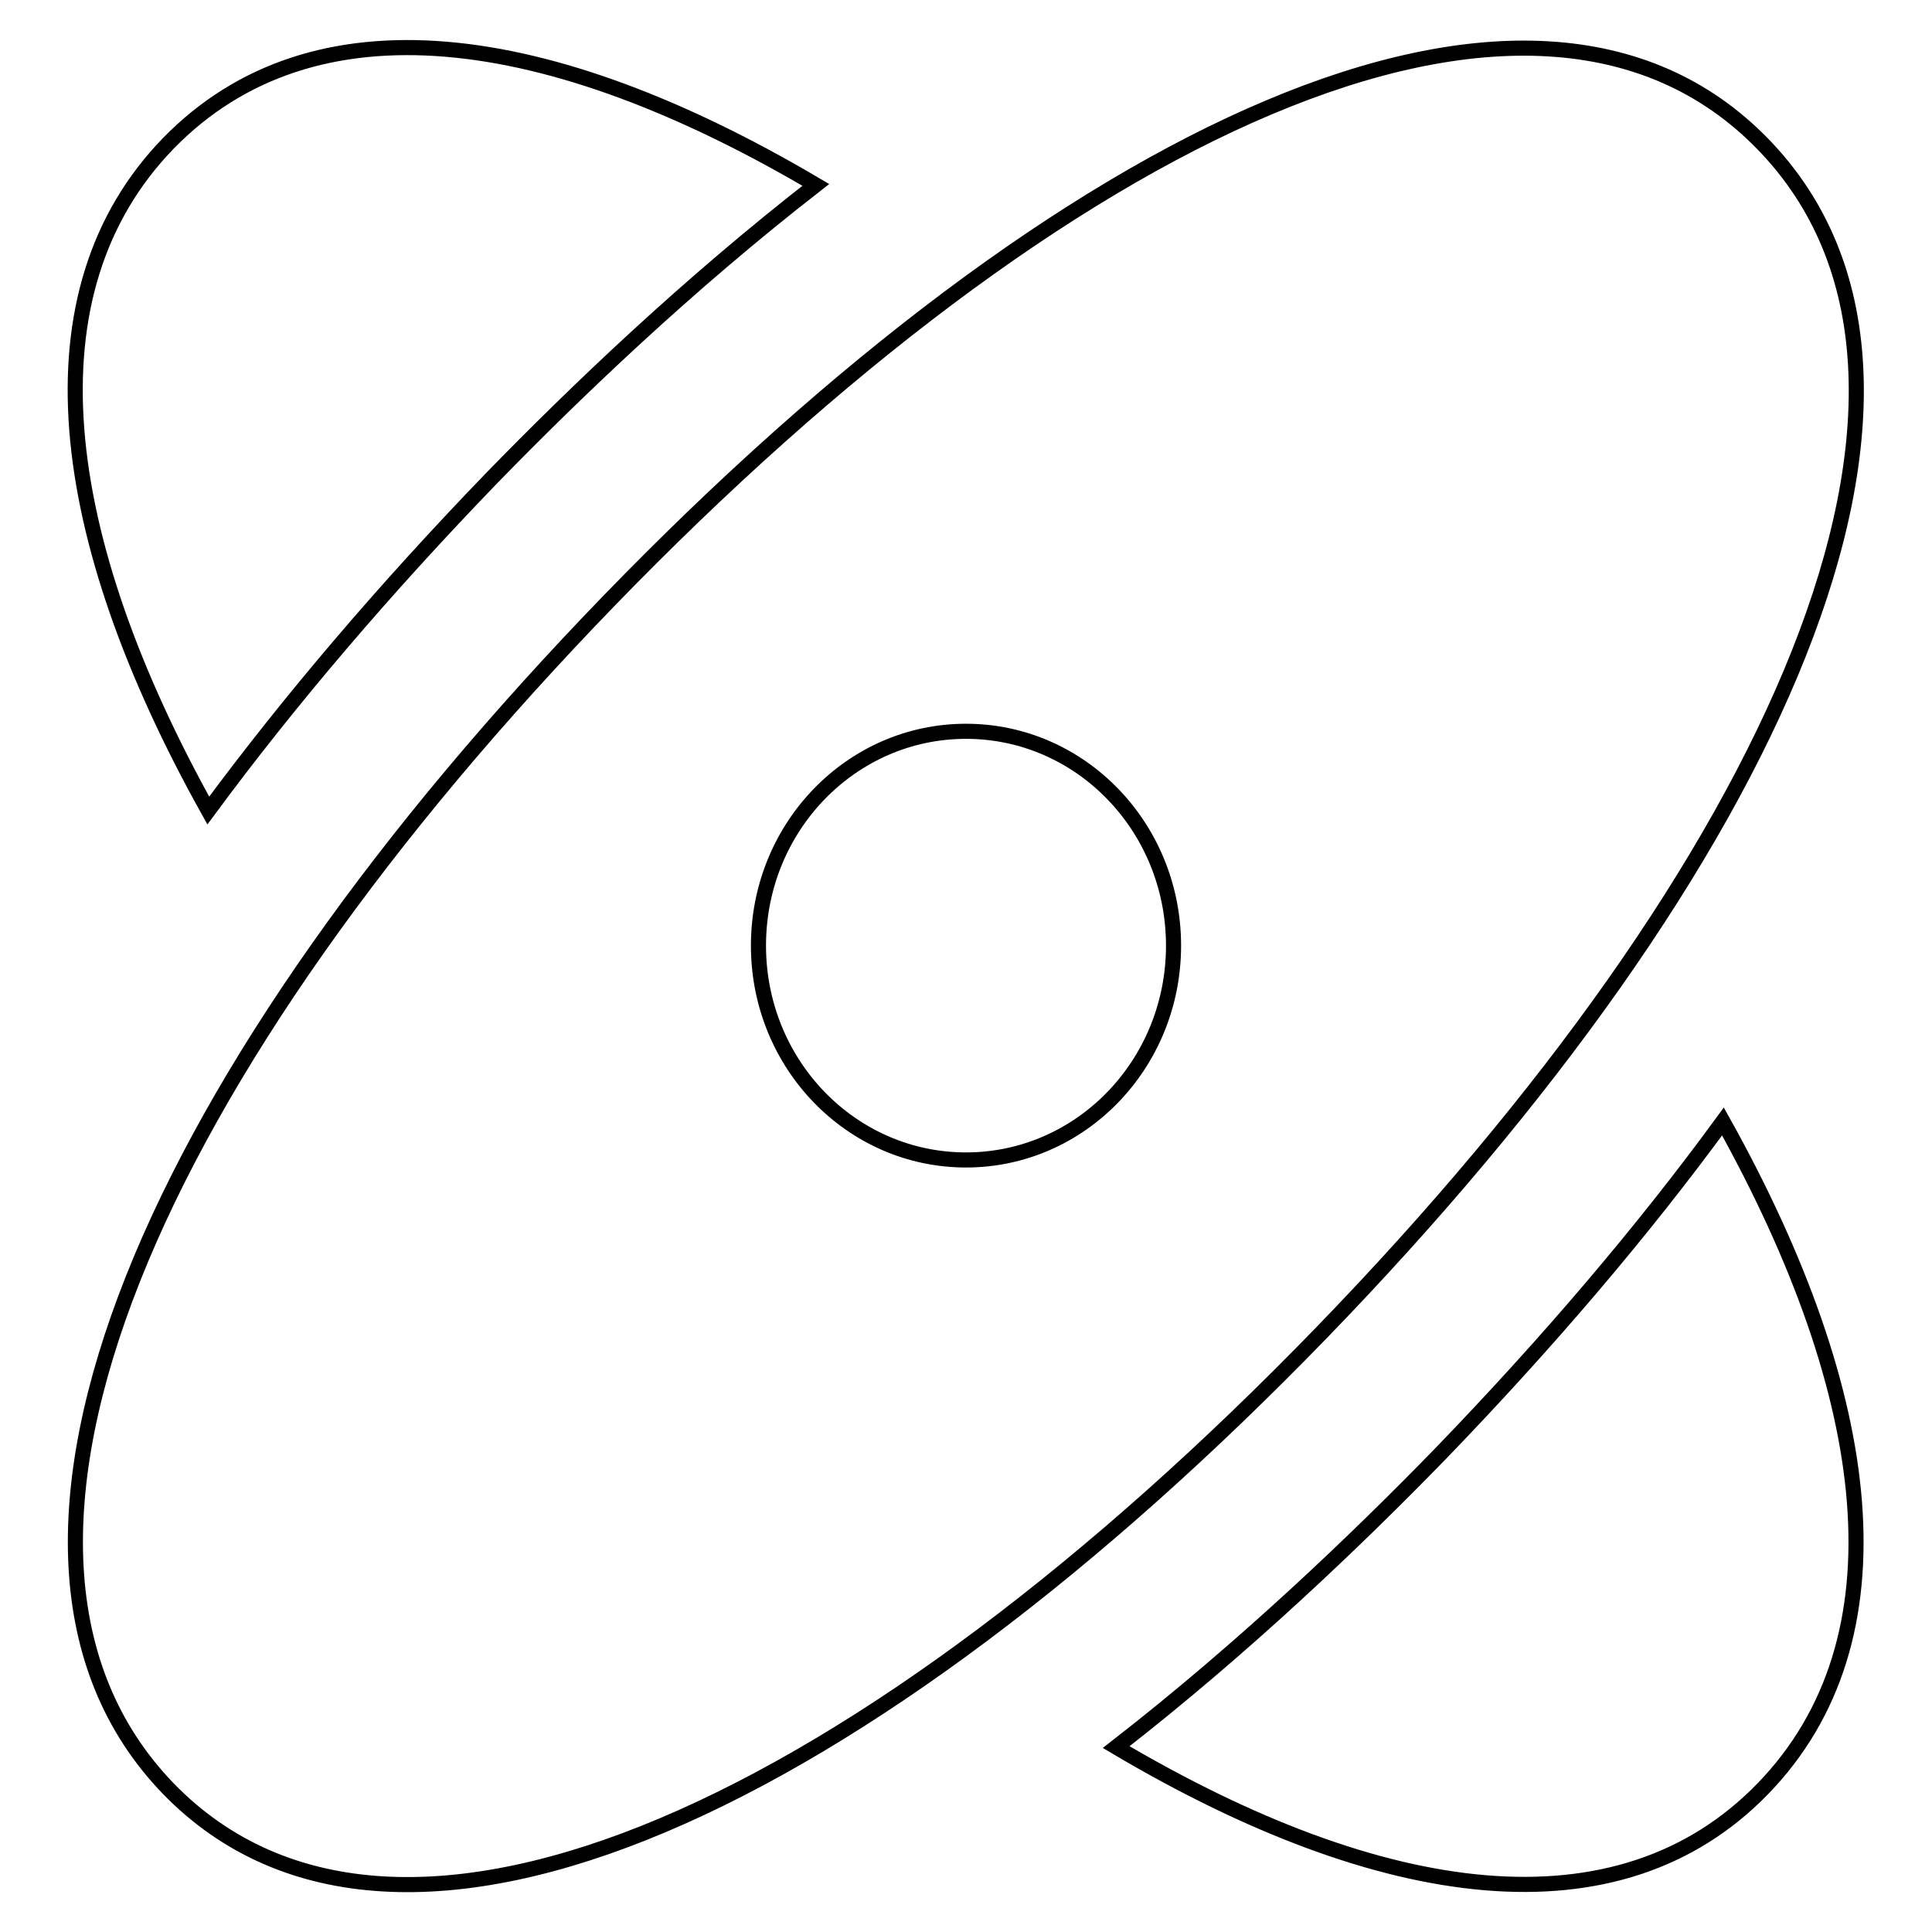 <?xml version="1.0" encoding="utf-8"?>
<!-- Svg Vector Icons : http://www.onlinewebfonts.com/icon -->
<!DOCTYPE svg PUBLIC "-//W3C//DTD SVG 1.1//EN" "http://www.w3.org/Graphics/SVG/1.1/DTD/svg11.dtd">
<svg version="1.1" xmlns="http://www.w3.org/2000/svg" xmlns:xlink="http://www.w3.org/1999/xlink" x="0px" y="0px" viewBox="0 0 256 256" enable-background="new 0 0 256 256" xml:space="preserve">
<g> <path stroke-width="2" fill-opacity="0" stroke="#000000"  d="M175.1,176.6c59.9-61.8,89.3-125.8,58.5-157.5s-92.9-1.4-152.8,60.4C21,141.2-8.4,205.2,22.3,237 C53.1,268.7,115.2,238.4,175.1,176.6z M128,153.7c-15.2,0-27.5-12.7-27.5-28.4c0-15.7,12.3-28.4,27.5-28.4 c15.2,0,27.5,12.7,27.5,28.4C155.5,141,143.2,153.7,128,153.7z M190.8,192.7c-11,11.3-25.8,25.5-42.9,38.8 c35.3,20.9,66.6,25.2,85.7,5.5c19.1-19.7,15-52-5.3-88.4C217.7,163.1,205.1,177.9,190.8,192.7L190.8,192.7z M65.2,63.3 c11-11.3,25.8-25.5,42.9-38.8C72.7,3.6,41.5-0.7,22.3,19c-19.1,19.7-15,52,5.3,88.4C38.3,92.9,50.9,78.1,65.2,63.3L65.2,63.3z"/></g>
</svg>